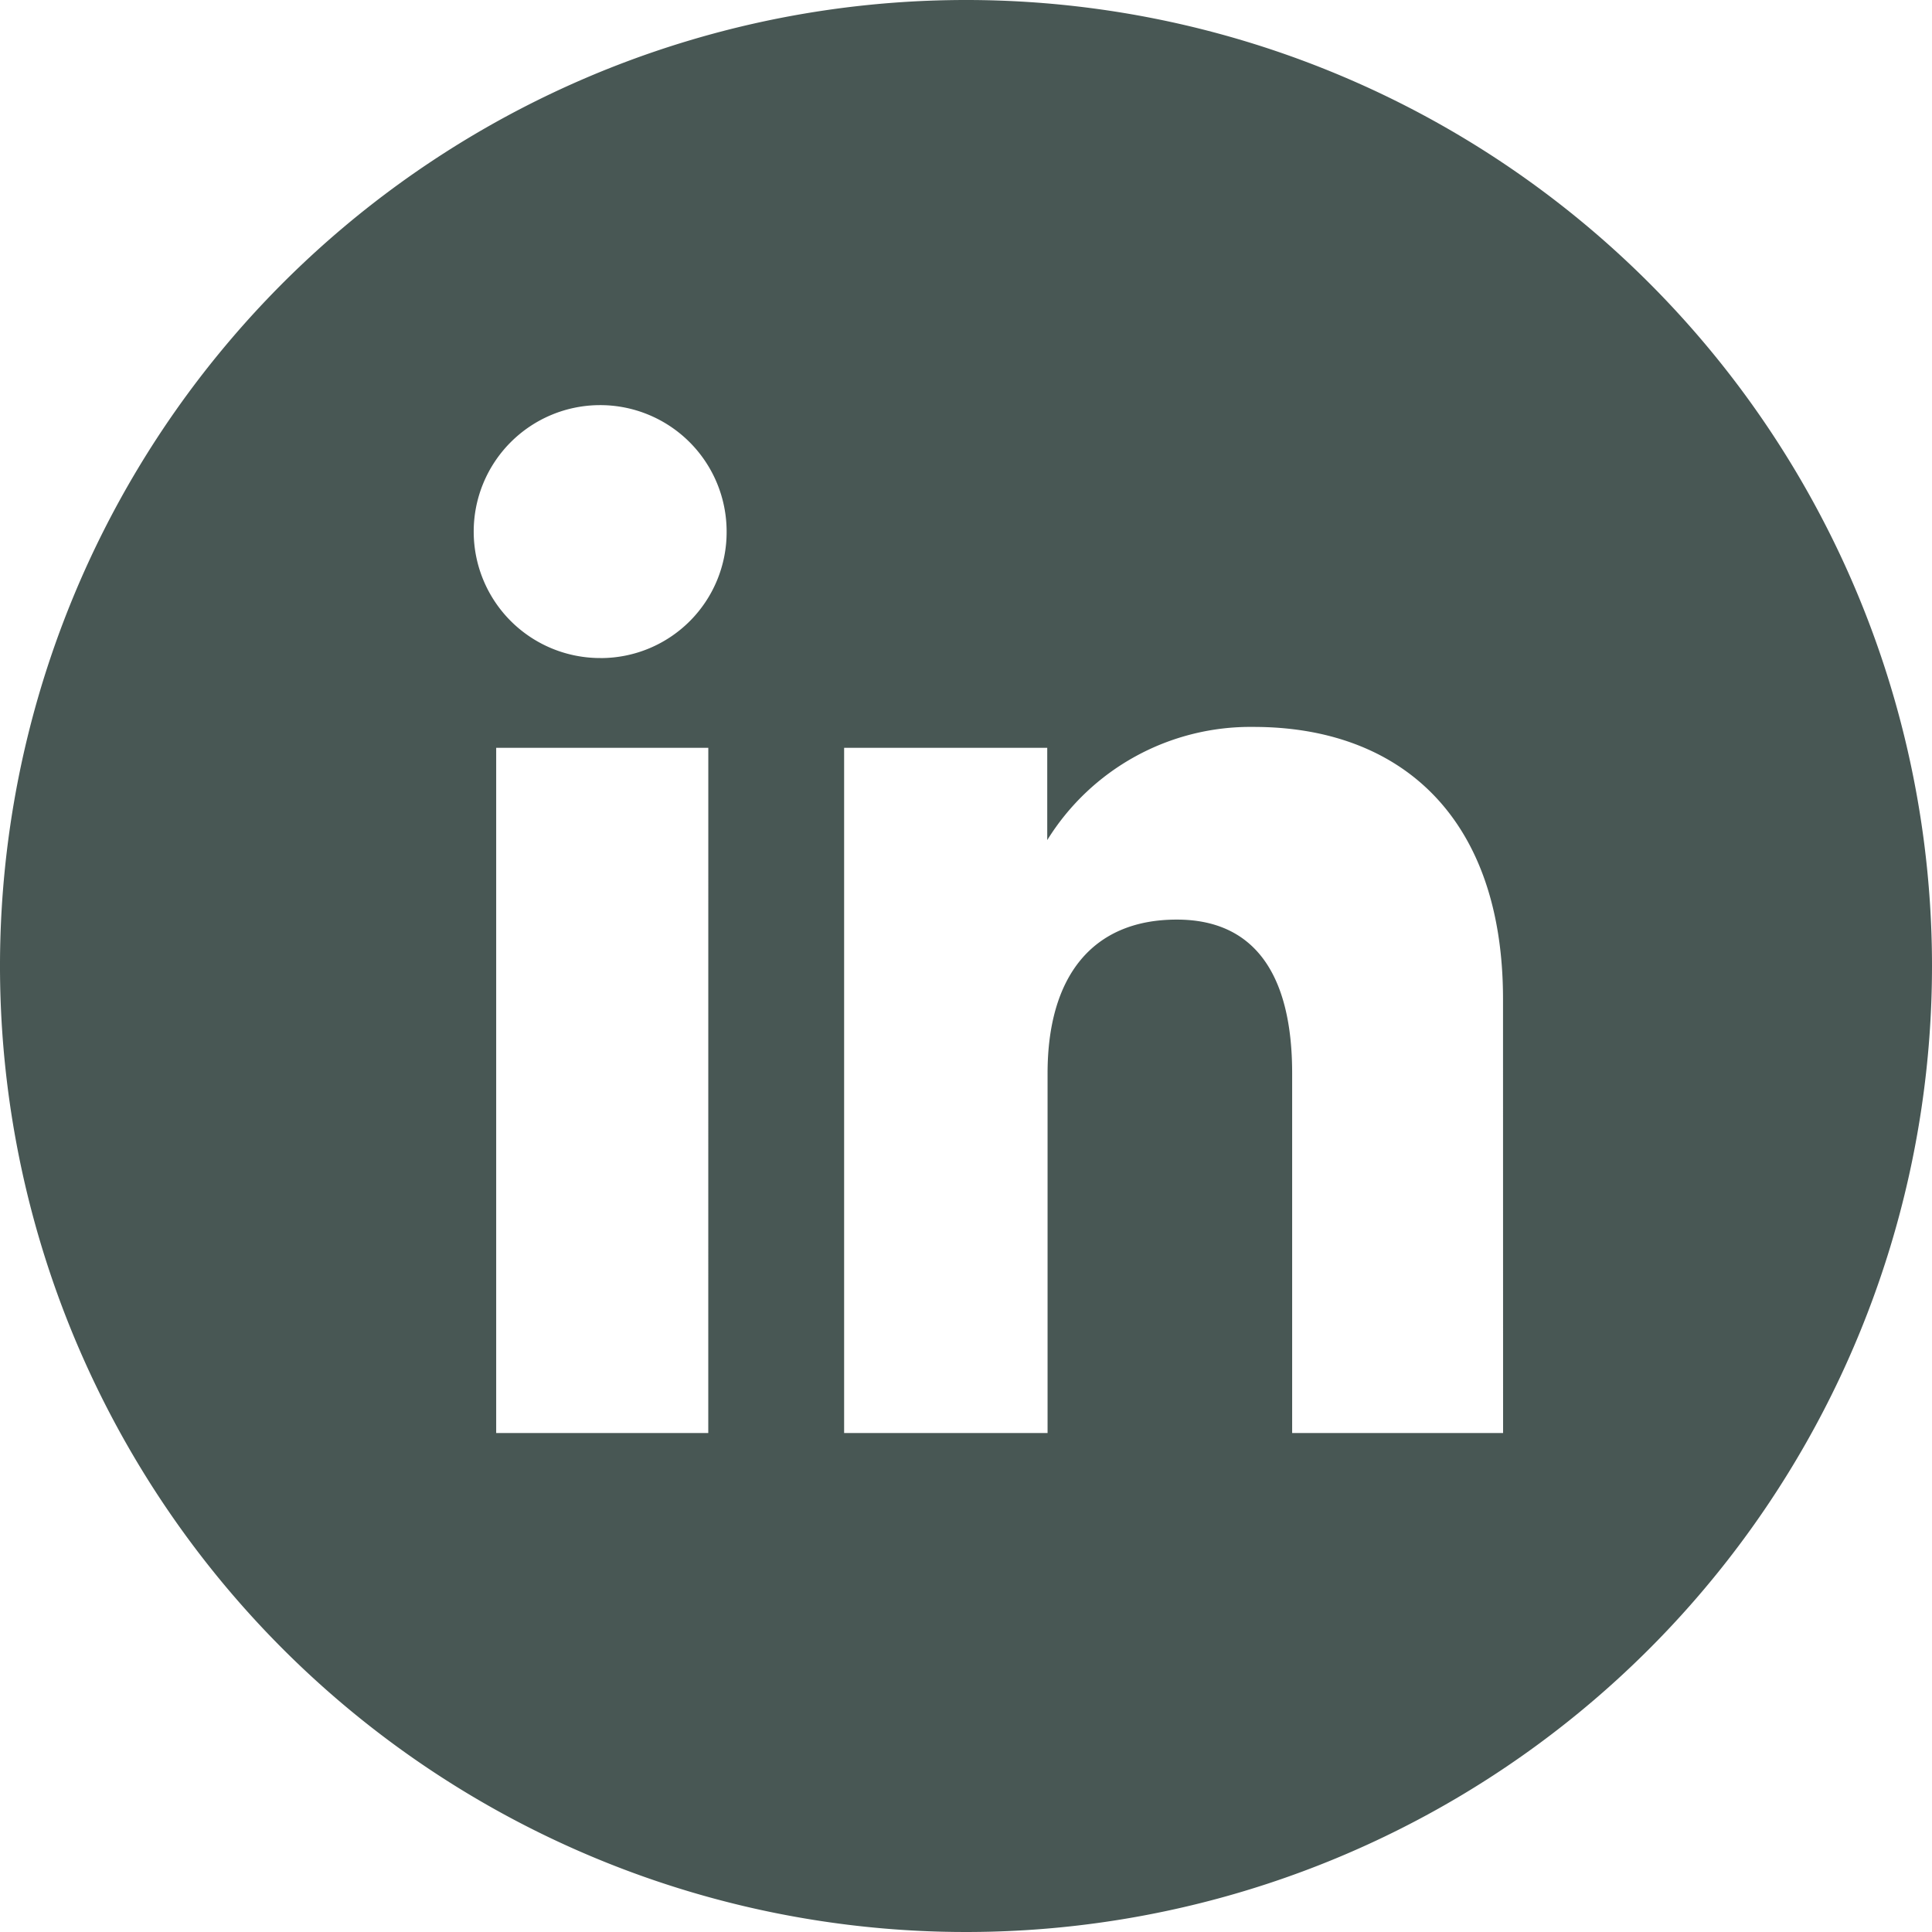 <?xml version="1.0" encoding="UTF-8"?>
<svg xmlns="http://www.w3.org/2000/svg" id="linkedin-circle-icon" width="58.62" height="58.619" viewBox="0 0 58.62 58.619" fill="#485754">
  <path id="linkedin-circle-icon-2" data-name="linkedin-circle-icon" d="M312.435,2635.65a29.31,29.31,0,1,0,29.31,29.311A29.309,29.309,0,0,0,312.435,2635.65Zm-7.82,43.48H298.18V2658.34h6.436Zm-3.25-23.514a3.837,3.837,0,1,1,3.807-3.836A3.821,3.821,0,0,1,301.366,2655.617Zm27.366,23.514h-6.4v-10.914c0-2.994-1.136-4.664-3.5-4.664-2.575,0-3.921,1.74-3.921,4.664v10.914h-6.173V2658.34H314.9v2.8a7.25,7.25,0,0,1,6.265-3.434c4.408,0,7.564,2.693,7.564,8.26Z" transform="translate(-283.125 -2635.65)"></path>
</svg>
